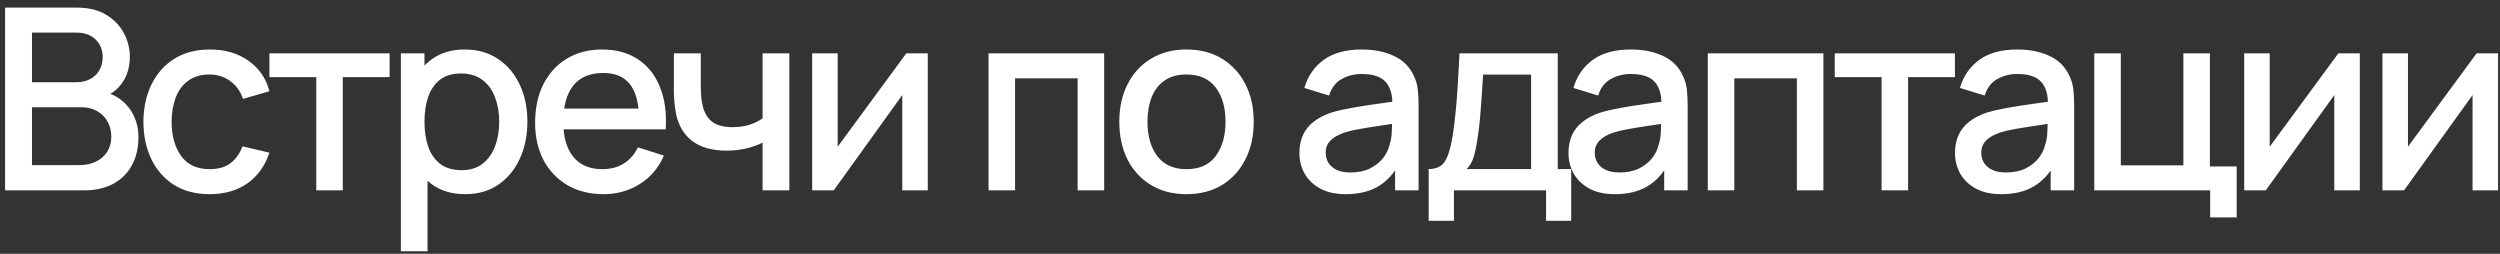 <?xml version="1.0" encoding="UTF-8"?> <svg xmlns="http://www.w3.org/2000/svg" width="197" height="20" viewBox="0 0 197 20" fill="none"><rect x="0" y="0" width="197" height="20" fill="#333333" stroke="none"/> <path d="M0.4 15V0.6H6.06C6.973 0.6 7.74 0.787 8.36 1.16C8.98 1.533 9.447 2.017 9.76 2.61C10.073 3.197 10.23 3.817 10.23 4.47C10.23 5.263 10.033 5.943 9.64 6.51C9.253 7.077 8.73 7.463 8.07 7.67L8.05 7.18C8.97 7.407 9.677 7.85 10.17 8.51C10.663 9.163 10.91 9.927 10.91 10.8C10.91 11.647 10.74 12.383 10.4 13.01C10.067 13.637 9.577 14.127 8.93 14.48C8.29 14.827 7.513 15 6.6 15H0.4ZM2.52 13.01H6.28C6.753 13.01 7.177 12.92 7.55 12.74C7.93 12.56 8.227 12.303 8.44 11.97C8.66 11.63 8.77 11.227 8.77 10.76C8.77 10.327 8.673 9.937 8.48 9.59C8.293 9.237 8.02 8.96 7.66 8.76C7.307 8.553 6.89 8.45 6.41 8.45H2.52V13.01ZM2.52 6.48H6.03C6.417 6.48 6.763 6.403 7.07 6.25C7.383 6.09 7.63 5.863 7.81 5.57C7.997 5.27 8.09 4.91 8.09 4.49C8.09 3.93 7.903 3.47 7.53 3.11C7.157 2.75 6.657 2.57 6.03 2.57H2.52V6.48ZM16.52 15.3C15.413 15.3 14.473 15.053 13.7 14.56C12.927 14.067 12.333 13.39 11.92 12.53C11.513 11.67 11.307 10.693 11.3 9.6C11.307 8.487 11.52 7.503 11.94 6.65C12.36 5.79 12.96 5.117 13.74 4.63C14.52 4.143 15.457 3.9 16.55 3.9C17.73 3.9 18.737 4.193 19.57 4.78C20.41 5.367 20.963 6.17 21.23 7.19L19.15 7.79C18.943 7.183 18.603 6.713 18.13 6.38C17.663 6.04 17.127 5.87 16.52 5.87C15.833 5.87 15.27 6.033 14.83 6.36C14.39 6.68 14.063 7.12 13.85 7.68C13.637 8.24 13.527 8.88 13.52 9.6C13.527 10.713 13.78 11.613 14.28 12.3C14.787 12.987 15.533 13.33 16.52 13.33C17.193 13.33 17.737 13.177 18.15 12.87C18.57 12.557 18.89 12.11 19.11 11.53L21.23 12.03C20.877 13.083 20.293 13.893 19.48 14.46C18.667 15.02 17.68 15.3 16.52 15.3ZM24.921 15V6.08H21.23V4.2H30.701V6.08H27.011V15H24.921ZM36.669 15.3C35.636 15.3 34.769 15.05 34.069 14.55C33.369 14.043 32.839 13.36 32.479 12.5C32.119 11.64 31.939 10.67 31.939 9.59C31.939 8.51 32.116 7.54 32.469 6.68C32.829 5.82 33.356 5.143 34.049 4.65C34.749 4.15 35.609 3.9 36.629 3.9C37.643 3.9 38.516 4.15 39.249 4.65C39.989 5.143 40.559 5.82 40.959 6.68C41.359 7.533 41.559 8.503 41.559 9.59C41.559 10.67 41.359 11.643 40.959 12.51C40.566 13.37 40.003 14.05 39.269 14.55C38.543 15.05 37.676 15.3 36.669 15.3ZM31.589 19.8V4.2H33.449V11.97H33.689V19.8H31.589ZM36.379 13.41C37.046 13.41 37.596 13.24 38.029 12.9C38.469 12.56 38.796 12.103 39.009 11.53C39.229 10.95 39.339 10.303 39.339 9.59C39.339 8.883 39.229 8.243 39.009 7.67C38.796 7.097 38.466 6.64 38.019 6.3C37.573 5.96 37.003 5.79 36.309 5.79C35.656 5.79 35.116 5.95 34.689 6.27C34.269 6.59 33.956 7.037 33.749 7.61C33.549 8.183 33.449 8.843 33.449 9.59C33.449 10.337 33.549 10.997 33.749 11.57C33.949 12.143 34.266 12.593 34.699 12.92C35.133 13.247 35.693 13.41 36.379 13.41ZM47.557 15.3C46.484 15.3 45.541 15.067 44.727 14.6C43.92 14.127 43.291 13.47 42.837 12.63C42.391 11.783 42.167 10.803 42.167 9.69C42.167 8.51 42.387 7.487 42.827 6.62C43.274 5.753 43.894 5.083 44.687 4.61C45.48 4.137 46.404 3.9 47.457 3.9C48.557 3.9 49.494 4.157 50.267 4.67C51.041 5.177 51.617 5.9 51.997 6.84C52.384 7.78 52.537 8.897 52.457 10.19H50.367V9.43C50.354 8.177 50.114 7.25 49.647 6.65C49.187 6.05 48.484 5.75 47.537 5.75C46.49 5.75 45.704 6.08 45.177 6.74C44.651 7.4 44.387 8.353 44.387 9.6C44.387 10.787 44.651 11.707 45.177 12.36C45.704 13.007 46.464 13.33 47.457 13.33C48.111 13.33 48.674 13.183 49.147 12.89C49.627 12.59 50.001 12.163 50.267 11.61L52.317 12.26C51.897 13.227 51.261 13.977 50.407 14.51C49.554 15.037 48.604 15.3 47.557 15.3ZM43.707 10.19V8.56H51.417V10.19H43.707ZM60.091 15V11.24C59.724 11.427 59.294 11.58 58.801 11.7C58.307 11.813 57.787 11.87 57.241 11.87C56.134 11.87 55.244 11.623 54.571 11.13C53.904 10.63 53.471 9.91 53.271 8.97C53.217 8.69 53.177 8.403 53.151 8.11C53.124 7.81 53.107 7.537 53.101 7.29C53.101 7.043 53.101 6.86 53.101 6.74V4.2H55.221V6.74C55.221 6.913 55.227 7.143 55.241 7.43C55.254 7.71 55.291 7.983 55.351 8.25C55.477 8.85 55.731 9.297 56.111 9.59C56.491 9.877 57.027 10.02 57.721 10.02C58.221 10.02 58.671 9.957 59.071 9.83C59.477 9.697 59.817 9.527 60.091 9.32V4.2H62.201V15H60.091ZM73.109 4.2V15H71.099V7.49L65.699 15H63.999V4.2H66.009V11.56L71.419 4.2H73.109ZM77.898 15V4.2H87.008V15H84.918V6.17H79.988V15H77.898ZM93.492 15.3C92.412 15.3 91.476 15.057 90.682 14.57C89.889 14.083 89.276 13.413 88.842 12.56C88.416 11.7 88.202 10.71 88.202 9.59C88.202 8.463 88.422 7.473 88.862 6.62C89.302 5.76 89.919 5.093 90.712 4.62C91.506 4.14 92.432 3.9 93.492 3.9C94.572 3.9 95.509 4.143 96.302 4.63C97.096 5.117 97.709 5.787 98.142 6.64C98.576 7.493 98.792 8.477 98.792 9.59C98.792 10.717 98.572 11.71 98.132 12.57C97.699 13.423 97.086 14.093 96.292 14.58C95.499 15.06 94.566 15.3 93.492 15.3ZM93.492 13.33C94.526 13.33 95.296 12.983 95.802 12.29C96.316 11.59 96.572 10.69 96.572 9.59C96.572 8.463 96.312 7.563 95.792 6.89C95.279 6.21 94.512 5.87 93.492 5.87C92.792 5.87 92.216 6.03 91.762 6.35C91.309 6.663 90.972 7.1 90.752 7.66C90.532 8.213 90.422 8.857 90.422 9.59C90.422 10.723 90.682 11.63 91.202 12.31C91.722 12.99 92.486 13.33 93.492 13.33ZM106.044 15.3C105.244 15.3 104.574 15.153 104.034 14.86C103.494 14.56 103.084 14.167 102.804 13.68C102.53 13.187 102.394 12.647 102.394 12.06C102.394 11.513 102.49 11.033 102.684 10.62C102.877 10.207 103.164 9.857 103.544 9.57C103.924 9.277 104.39 9.04 104.944 8.86C105.424 8.72 105.967 8.597 106.574 8.49C107.18 8.383 107.817 8.283 108.484 8.19C109.157 8.097 109.824 8.003 110.484 7.91L109.724 8.33C109.737 7.483 109.557 6.857 109.184 6.45C108.817 6.037 108.184 5.83 107.284 5.83C106.717 5.83 106.197 5.963 105.724 6.23C105.25 6.49 104.92 6.923 104.734 7.53L102.784 6.93C103.05 6.003 103.557 5.267 104.304 4.72C105.057 4.173 106.057 3.9 107.304 3.9C108.27 3.9 109.11 4.067 109.824 4.4C110.544 4.727 111.07 5.247 111.404 5.96C111.577 6.313 111.684 6.687 111.724 7.08C111.764 7.473 111.784 7.897 111.784 8.35V15H109.934V12.53L110.294 12.85C109.847 13.677 109.277 14.293 108.584 14.7C107.897 15.1 107.05 15.3 106.044 15.3ZM106.414 13.59C107.007 13.59 107.517 13.487 107.944 13.28C108.37 13.067 108.714 12.797 108.974 12.47C109.234 12.143 109.404 11.803 109.484 11.45C109.597 11.13 109.66 10.77 109.674 10.37C109.694 9.97 109.704 9.65 109.704 9.41L110.384 9.66C109.724 9.76 109.124 9.85 108.584 9.93C108.044 10.01 107.554 10.09 107.114 10.17C106.68 10.243 106.294 10.333 105.954 10.44C105.667 10.54 105.41 10.66 105.184 10.8C104.964 10.94 104.787 11.11 104.654 11.31C104.527 11.51 104.464 11.753 104.464 12.04C104.464 12.32 104.534 12.58 104.674 12.82C104.814 13.053 105.027 13.24 105.314 13.38C105.6 13.52 105.967 13.59 106.414 13.59ZM112.58 17.4V13.32C113.174 13.32 113.597 13.123 113.85 12.73C114.11 12.33 114.317 11.653 114.47 10.7C114.564 10.12 114.64 9.503 114.7 8.85C114.767 8.197 114.824 7.49 114.87 6.73C114.917 5.963 114.964 5.12 115.01 4.2H122.75V13.32H123.81V17.4H121.83V15H114.57V17.4H112.58ZM115.57 13.32H120.65V5.88H116.87C116.844 6.32 116.814 6.773 116.78 7.24C116.754 7.707 116.72 8.17 116.68 8.63C116.647 9.09 116.607 9.53 116.56 9.95C116.514 10.37 116.46 10.75 116.4 11.09C116.32 11.617 116.224 12.057 116.11 12.41C116.004 12.763 115.824 13.067 115.57 13.32ZM127.247 15.3C126.447 15.3 125.777 15.153 125.237 14.86C124.697 14.56 124.287 14.167 124.007 13.68C123.734 13.187 123.597 12.647 123.597 12.06C123.597 11.513 123.694 11.033 123.887 10.62C124.08 10.207 124.367 9.857 124.747 9.57C125.127 9.277 125.594 9.04 126.147 8.86C126.627 8.72 127.17 8.597 127.777 8.49C128.384 8.383 129.02 8.283 129.687 8.19C130.36 8.097 131.027 8.003 131.687 7.91L130.927 8.33C130.94 7.483 130.76 6.857 130.387 6.45C130.02 6.037 129.387 5.83 128.487 5.83C127.92 5.83 127.4 5.963 126.927 6.23C126.454 6.49 126.124 6.923 125.937 7.53L123.987 6.93C124.254 6.003 124.76 5.267 125.507 4.72C126.26 4.173 127.26 3.9 128.507 3.9C129.474 3.9 130.314 4.067 131.027 4.4C131.747 4.727 132.274 5.247 132.607 5.96C132.78 6.313 132.887 6.687 132.927 7.08C132.967 7.473 132.987 7.897 132.987 8.35V15H131.137V12.53L131.497 12.85C131.05 13.677 130.48 14.293 129.787 14.7C129.1 15.1 128.254 15.3 127.247 15.3ZM127.617 13.59C128.21 13.59 128.72 13.487 129.147 13.28C129.574 13.067 129.917 12.797 130.177 12.47C130.437 12.143 130.607 11.803 130.687 11.45C130.8 11.13 130.864 10.77 130.877 10.37C130.897 9.97 130.907 9.65 130.907 9.41L131.587 9.66C130.927 9.76 130.327 9.85 129.787 9.93C129.247 10.01 128.757 10.09 128.317 10.17C127.884 10.243 127.497 10.333 127.157 10.44C126.87 10.54 126.614 10.66 126.387 10.8C126.167 10.94 125.99 11.11 125.857 11.31C125.73 11.51 125.667 11.753 125.667 12.04C125.667 12.32 125.737 12.58 125.877 12.82C126.017 13.053 126.23 13.24 126.517 13.38C126.804 13.52 127.17 13.59 127.617 13.59ZM134.574 15V4.2H143.684V15H141.594V6.17H136.664V15H134.574ZM148.268 15V6.08H144.578V4.2H154.048V6.08H150.358V15H148.268ZM157.704 15.3C156.904 15.3 156.234 15.153 155.694 14.86C155.154 14.56 154.744 14.167 154.464 13.68C154.191 13.187 154.054 12.647 154.054 12.06C154.054 11.513 154.151 11.033 154.344 10.62C154.537 10.207 154.824 9.857 155.204 9.57C155.584 9.277 156.051 9.04 156.604 8.86C157.084 8.72 157.627 8.597 158.234 8.49C158.841 8.383 159.477 8.283 160.144 8.19C160.817 8.097 161.484 8.003 162.144 7.91L161.384 8.33C161.397 7.483 161.217 6.857 160.844 6.45C160.477 6.037 159.844 5.83 158.944 5.83C158.377 5.83 157.857 5.963 157.384 6.23C156.911 6.49 156.581 6.923 156.394 7.53L154.444 6.93C154.711 6.003 155.217 5.267 155.964 4.72C156.717 4.173 157.717 3.9 158.964 3.9C159.931 3.9 160.771 4.067 161.484 4.4C162.204 4.727 162.731 5.247 163.064 5.96C163.237 6.313 163.344 6.687 163.384 7.08C163.424 7.473 163.444 7.897 163.444 8.35V15H161.594V12.53L161.954 12.85C161.507 13.677 160.937 14.293 160.244 14.7C159.557 15.1 158.711 15.3 157.704 15.3ZM158.074 13.59C158.667 13.59 159.177 13.487 159.604 13.28C160.031 13.067 160.374 12.797 160.634 12.47C160.894 12.143 161.064 11.803 161.144 11.45C161.257 11.13 161.321 10.77 161.334 10.37C161.354 9.97 161.364 9.65 161.364 9.41L162.044 9.66C161.384 9.76 160.784 9.85 160.244 9.93C159.704 10.01 159.214 10.09 158.774 10.17C158.341 10.243 157.954 10.333 157.614 10.44C157.327 10.54 157.071 10.66 156.844 10.8C156.624 10.94 156.447 11.11 156.314 11.31C156.187 11.51 156.124 11.753 156.124 12.04C156.124 12.32 156.194 12.58 156.334 12.82C156.474 13.053 156.687 13.24 156.974 13.38C157.261 13.52 157.627 13.59 158.074 13.59ZM174.161 17.13V15H165.031V4.2H167.121V13.03H172.051V4.2H174.141V13.12H176.251V17.13H174.161ZM185.953 4.2V15H183.943V7.49L178.543 15H176.843V4.2H178.853V11.56L184.263 4.2H185.953ZM196.848 4.2V15H194.838V7.49L189.438 15H187.738V4.2H189.748V11.56L195.158 4.2H196.848Z" fill="white"></path> </svg> 